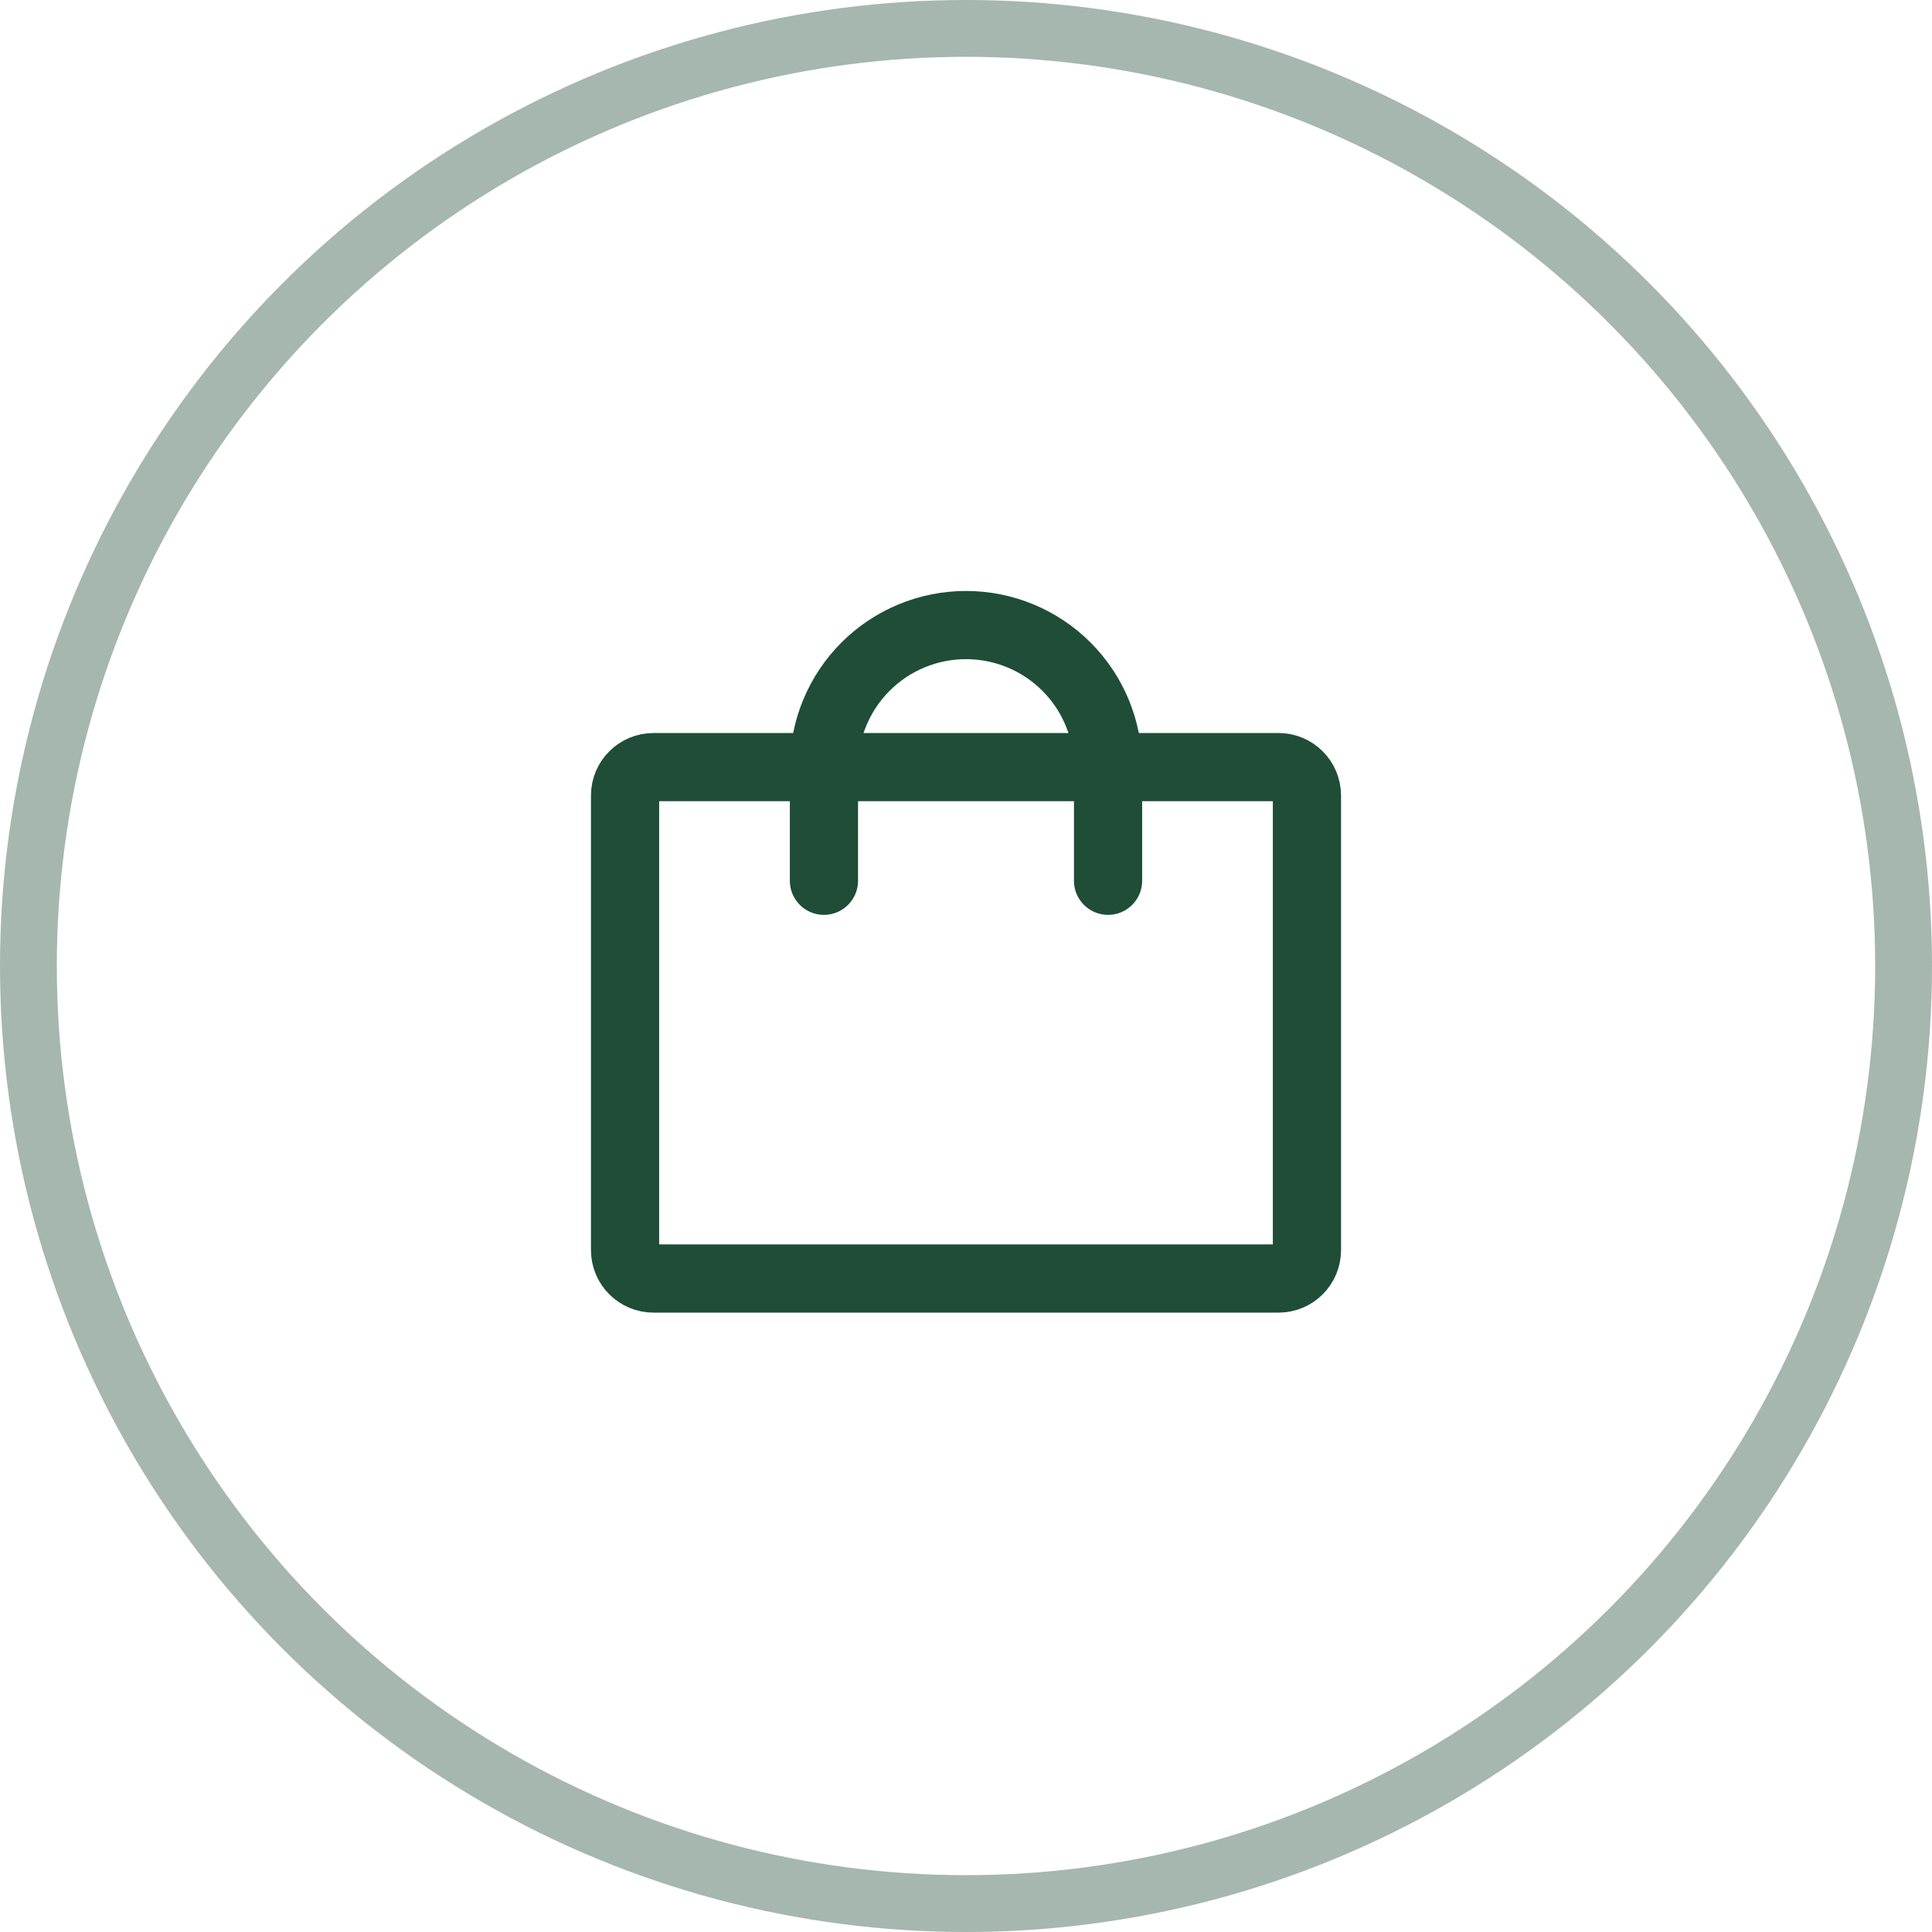 <svg width="34" height="34" viewBox="0 0 34 34" fill="none" xmlns="http://www.w3.org/2000/svg">
<circle cx="17" cy="17" r="16.5" stroke="#1F4D37" stroke-opacity="0.4"/>
<path d="M22.5 13.5H11.5C11.224 13.5 11 13.724 11 14V22C11 22.276 11.224 22.5 11.5 22.5H22.5C22.776 22.5 23 22.276 23 22V14C23 13.724 22.776 13.5 22.5 13.5Z" stroke="#1F4D37" stroke-width="1.2" stroke-linecap="round" stroke-linejoin="round"/>
<path d="M14.5 15.5V13.5C14.5 12.837 14.763 12.201 15.232 11.732C15.701 11.263 16.337 11 17 11C17.663 11 18.299 11.263 18.768 11.732C19.237 12.201 19.5 12.837 19.5 13.5V15.5" stroke="#1F4D37" stroke-width="1.2" stroke-linecap="round" stroke-linejoin="round"/>
</svg>
